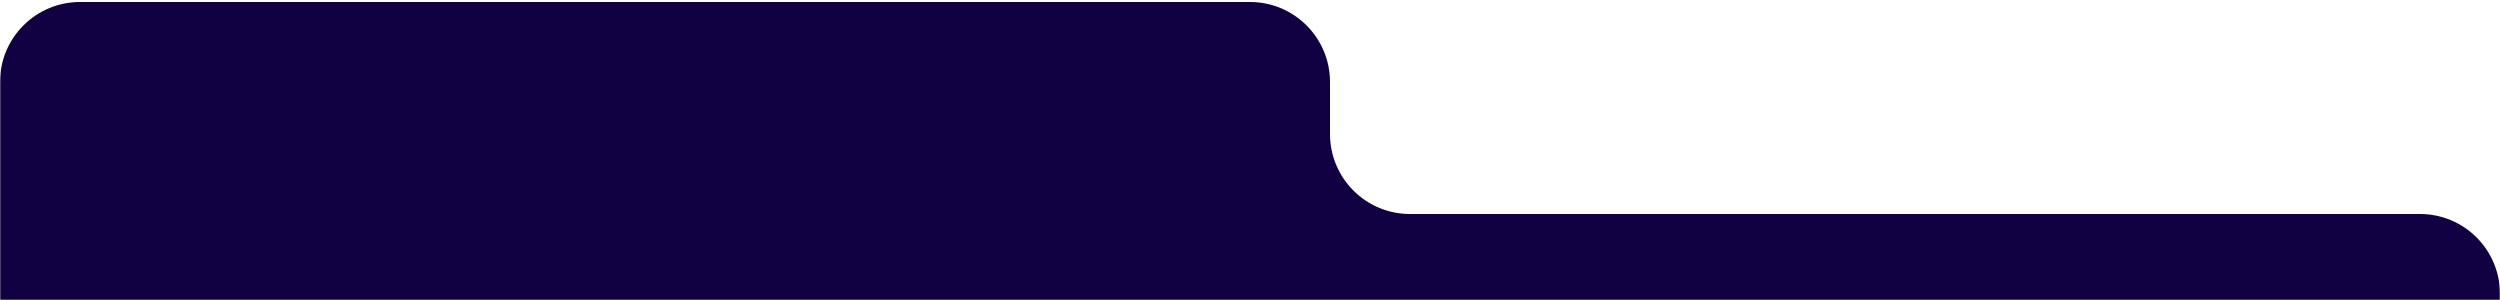 <svg xmlns="http://www.w3.org/2000/svg" width="1250" height="150" viewBox="0 0 1250 150" fill="none"><mask id="mask0_351_1445" style="mask-type:alpha" maskUnits="userSpaceOnUse" x="0" y="0" width="1250" height="150"><rect width="1250" height="150" fill="#D9D9D9"></rect></mask><g mask="url(#mask0_351_1445)"><path d="M665 67C665 89.091 682.909 107 705 107H1210C1232.09 107 1250 124.909 1250 147V401C1250 423.091 1232.09 441 1210 441H40C17.909 441 0 423.091 0 401V41C0 18.909 17.909 1 40 1H625C647.091 1 665 18.909 665 41V67Z" fill="#110042"></path></g></svg>